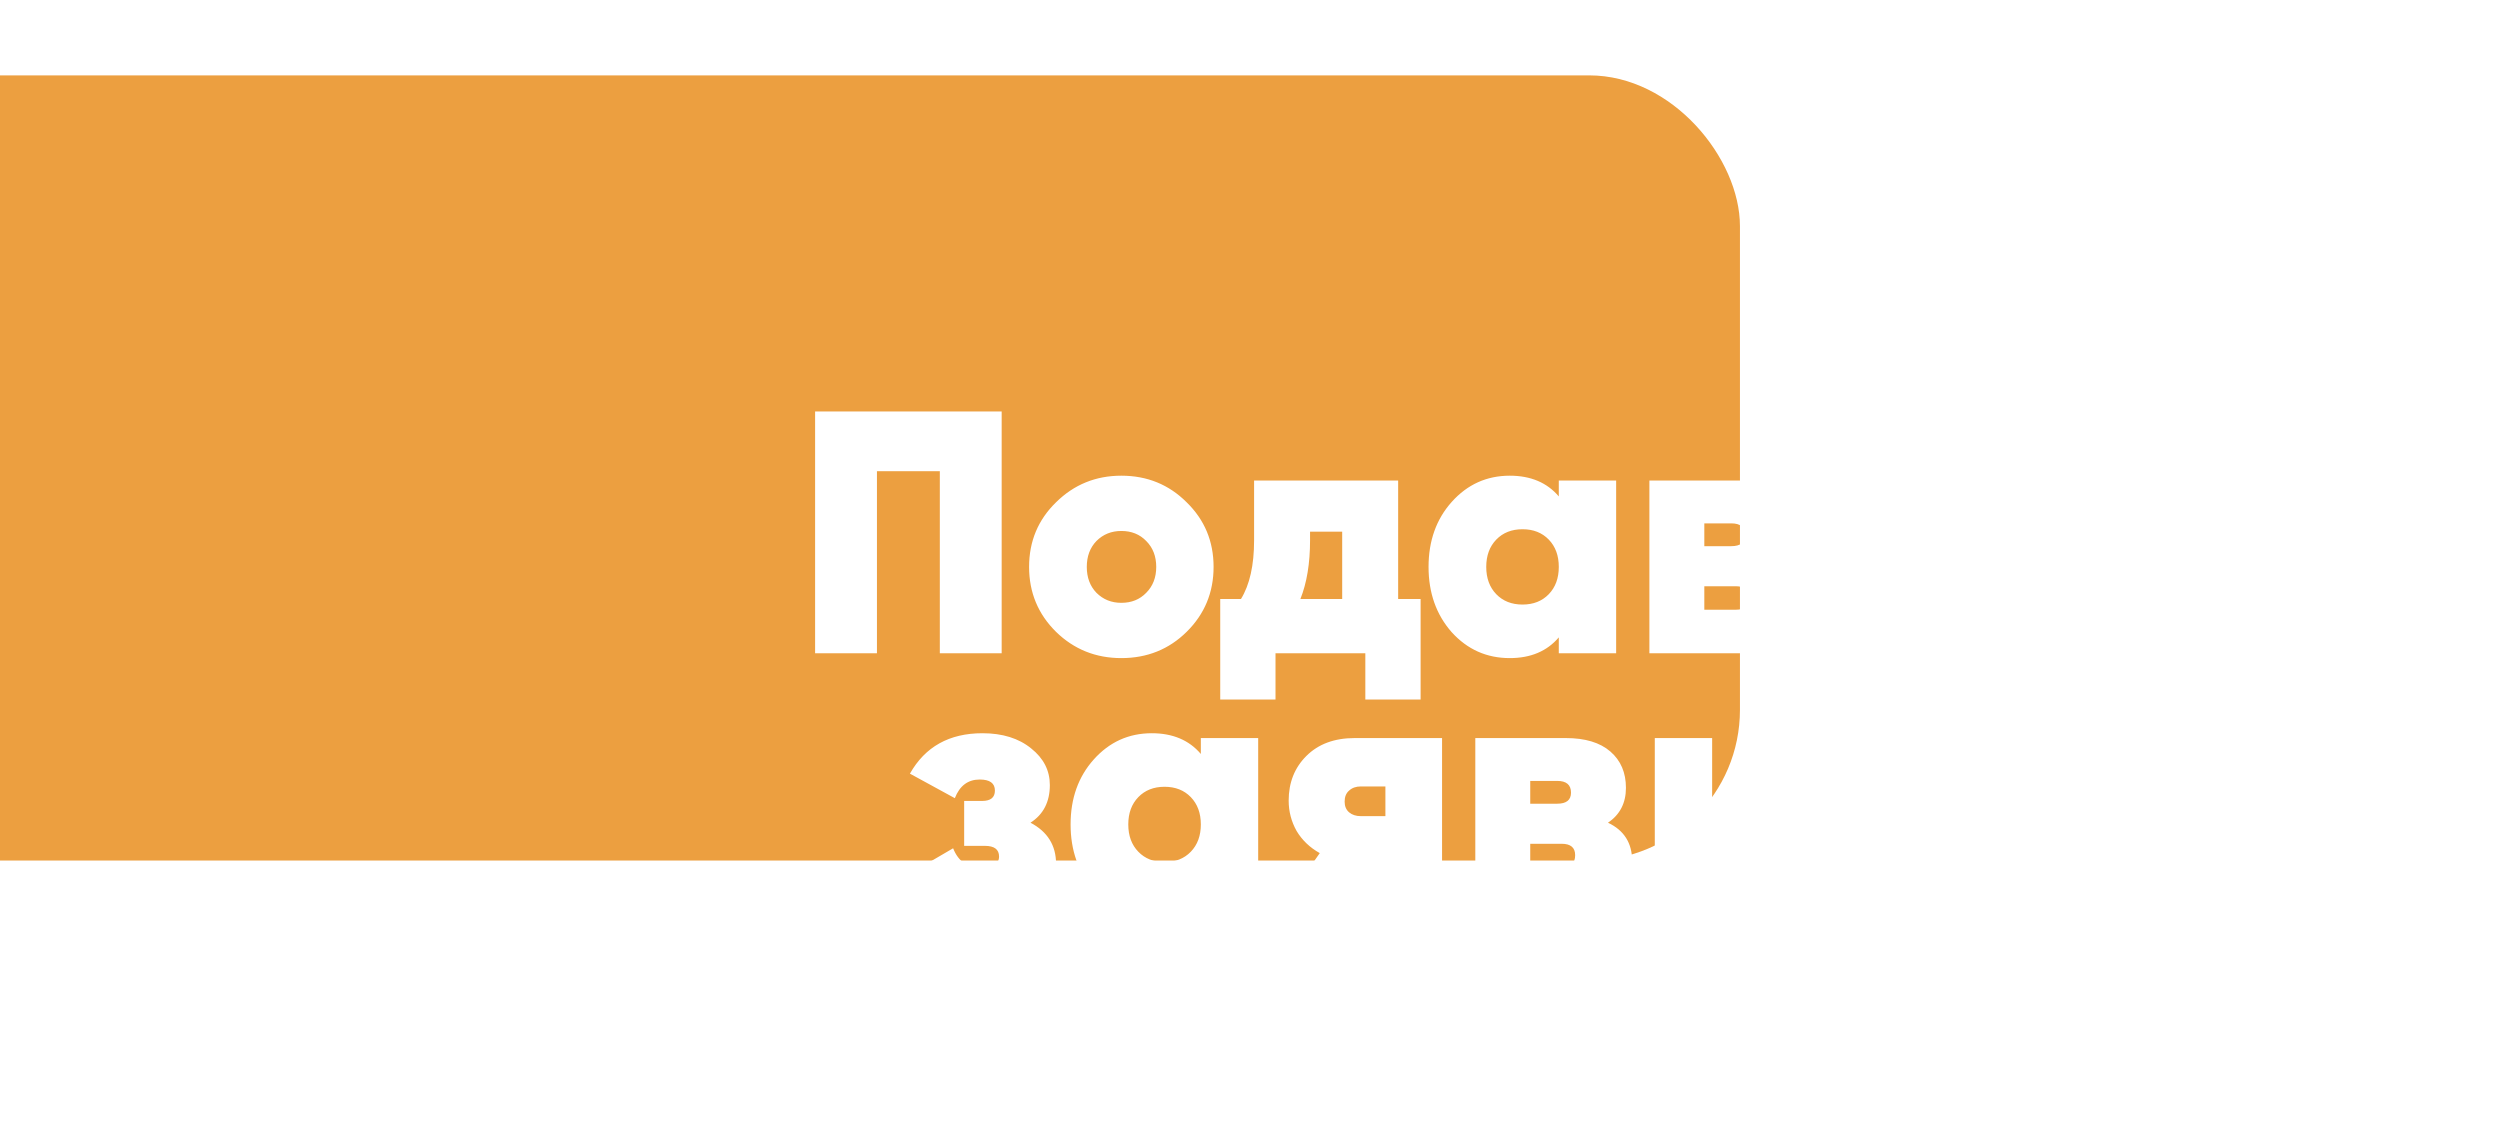 <?xml version="1.0" encoding="UTF-8"?> <svg xmlns="http://www.w3.org/2000/svg" width="398" height="180" viewBox="0 0 398 180" fill="none"><g filter="url(#filter0_dddd_45_84)"><rect x="88" y="42" width="305" height="125" rx="24" fill="#EC9F40"></rect></g><path d="M159.465 65.5V104H149.62V75.015H139.61V104H129.765V65.5H159.465ZM178.517 104.77C174.447 104.77 170.982 103.377 168.122 100.59C165.262 97.767 163.832 94.32 163.832 90.25C163.832 86.18 165.262 82.752 168.122 79.965C170.982 77.142 174.447 75.73 178.517 75.73C182.623 75.73 186.088 77.142 188.912 79.965C191.772 82.752 193.202 86.18 193.202 90.25C193.202 94.32 191.772 97.767 188.912 100.59C186.088 103.377 182.623 104.77 178.517 104.77ZM178.517 95.97C180.13 95.97 181.45 95.438 182.477 94.375C183.54 93.312 184.072 91.937 184.072 90.25C184.072 88.563 183.54 87.188 182.477 86.125C181.45 85.062 180.13 84.53 178.517 84.53C176.94 84.53 175.62 85.062 174.557 86.125C173.53 87.188 173.017 88.563 173.017 90.25C173.017 91.937 173.53 93.312 174.557 94.375C175.62 95.438 176.94 95.97 178.517 95.97ZM222.586 95.365H226.161V111.37H217.361V104H203.061V111.37H194.261V95.365H197.561C198.955 93.092 199.651 89.975 199.651 86.015V76.5H222.586V95.365ZM207.021 95.365H213.676V84.64H208.561V86.015C208.561 89.682 208.048 92.798 207.021 95.365ZM248.16 76.5H257.29V104H248.16V101.47C246.29 103.67 243.687 104.77 240.35 104.77C236.684 104.77 233.604 103.395 231.11 100.645C228.654 97.858 227.425 94.393 227.425 90.25C227.425 86.107 228.654 82.66 231.11 79.91C233.604 77.123 236.684 75.73 240.35 75.73C243.687 75.73 246.29 76.83 248.16 79.03V76.5ZM238.205 94.595C239.269 95.695 240.662 96.245 242.385 96.245C244.109 96.245 245.502 95.695 246.565 94.595C247.629 93.495 248.16 92.047 248.16 90.25C248.16 88.453 247.629 87.005 246.565 85.905C245.502 84.805 244.109 84.255 242.385 84.255C240.662 84.255 239.269 84.805 238.205 85.905C237.142 87.005 236.61 88.453 236.61 90.25C236.61 92.047 237.142 93.495 238.205 94.595ZM283.703 89.975C286.27 91.185 287.553 93.22 287.553 96.08C287.553 98.5 286.728 100.425 285.078 101.855C283.428 103.285 281.045 104 277.928 104H262.583V76.5H276.993C280.073 76.5 282.438 77.215 284.088 78.645C285.738 80.075 286.563 82 286.563 84.42C286.563 86.84 285.61 88.692 283.703 89.975ZM275.618 83.32H271.328V86.95H275.618C277.085 86.95 277.818 86.363 277.818 85.19C277.818 83.943 277.085 83.32 275.618 83.32ZM276.333 97.07C277.763 97.07 278.478 96.428 278.478 95.145C278.478 93.935 277.763 93.33 276.333 93.33H271.328V97.07H276.333ZM310.573 76.5H319.703V104H310.573V101.47C308.703 103.67 306.099 104.77 302.763 104.77C299.096 104.77 296.016 103.395 293.523 100.645C291.066 97.858 289.838 94.393 289.838 90.25C289.838 86.107 291.066 82.66 293.523 79.91C296.016 77.123 299.096 75.73 302.763 75.73C306.099 75.73 308.703 76.83 310.573 79.03V76.5ZM300.618 94.595C301.681 95.695 303.074 96.245 304.798 96.245C306.521 96.245 307.914 95.695 308.978 94.595C310.041 93.495 310.573 92.047 310.573 90.25C310.573 88.453 310.041 87.005 308.978 85.905C307.914 84.805 306.521 84.255 304.798 84.255C303.074 84.255 301.681 84.805 300.618 85.905C299.554 87.005 299.023 88.453 299.023 90.25C299.023 92.047 299.554 93.495 300.618 94.595ZM329.395 73.53V65.83H347.16V73.53H329.395ZM344.575 76.5H351.615V104H342.705V91.13L332.035 104H324.995V76.5H333.905V89.37L344.575 76.5ZM164.055 130.975C166.768 132.405 168.125 134.587 168.125 137.52C168.125 139.94 167.08 141.938 164.99 143.515C162.9 145.055 160.077 145.825 156.52 145.825C150.763 145.825 146.785 143.625 144.585 139.225L151.735 135.045C152.578 137.172 154.118 138.235 156.355 138.235C157.125 138.235 157.767 138.07 158.28 137.74C158.793 137.41 159.05 136.952 159.05 136.365C159.05 135.228 158.298 134.66 156.795 134.66H153.495V127.51H156.355C157.712 127.51 158.39 126.96 158.39 125.86C158.39 124.687 157.583 124.1 155.97 124.1C154.1 124.1 152.78 125.09 152.01 127.07L144.86 123.165C147.28 118.875 151.13 116.73 156.41 116.73C159.6 116.73 162.185 117.537 164.165 119.15C166.145 120.727 167.135 122.67 167.135 124.98C167.135 127.657 166.108 129.655 164.055 130.975ZM191.173 117.5H200.303V145H191.173V142.47C189.303 144.67 186.7 145.77 183.363 145.77C179.696 145.77 176.616 144.395 174.123 141.645C171.666 138.858 170.438 135.393 170.438 131.25C170.438 127.107 171.666 123.66 174.123 120.91C176.616 118.123 179.696 116.73 183.363 116.73C186.7 116.73 189.303 117.83 191.173 120.03V117.5ZM181.218 135.595C182.281 136.695 183.675 137.245 185.398 137.245C187.121 137.245 188.515 136.695 189.578 135.595C190.641 134.495 191.173 133.047 191.173 131.25C191.173 129.453 190.641 128.005 189.578 126.905C188.515 125.805 187.121 125.255 185.398 125.255C183.675 125.255 182.281 125.805 181.218 126.905C180.155 128.005 179.623 129.453 179.623 131.25C179.623 133.047 180.155 134.495 181.218 135.595ZM229.576 117.5V145H220.556V137.19H219.291L214.066 145H203.671L210.106 135.815C208.529 134.935 207.301 133.762 206.421 132.295C205.578 130.792 205.156 129.178 205.156 127.455C205.156 124.595 206.091 122.23 207.961 120.36C209.868 118.453 212.434 117.5 215.661 117.5H229.576ZM216.651 125.2C215.881 125.2 215.258 125.42 214.781 125.86C214.304 126.263 214.066 126.85 214.066 127.62C214.066 128.353 214.304 128.922 214.781 129.325C215.258 129.728 215.881 129.93 216.651 129.93H220.556V125.2H216.651ZM255.989 130.975C258.555 132.185 259.839 134.22 259.839 137.08C259.839 139.5 259.014 141.425 257.364 142.855C255.714 144.285 253.33 145 250.214 145H234.869V117.5H249.279C252.359 117.5 254.724 118.215 256.374 119.645C258.024 121.075 258.849 123 258.849 125.42C258.849 127.84 257.895 129.692 255.989 130.975ZM247.904 124.32H243.614V127.95H247.904C249.37 127.95 250.104 127.363 250.104 126.19C250.104 124.943 249.37 124.32 247.904 124.32ZM248.619 138.07C250.049 138.07 250.764 137.428 250.764 136.145C250.764 134.935 250.049 134.33 248.619 134.33H243.614V138.07H248.619ZM290.613 145H280.383L272.573 133.285V145H263.443V117.5H272.573V128.995L279.668 117.5H290.228L280.988 131.25L290.613 145ZM310.687 117.5H320.807L311.512 144.175C308.652 152.462 303.079 156.403 294.792 156V147.42C296.699 147.42 298.147 147.218 299.137 146.815C300.127 146.412 300.916 145.66 301.502 144.56L290.612 117.5H300.677L306.342 133.45L310.687 117.5ZM325.088 130.975L323.273 117.5V106.5H334.493V117.5L332.678 130.975H325.088ZM332.898 144.12C331.798 145.22 330.46 145.77 328.883 145.77C327.306 145.77 325.95 145.22 324.813 144.12C323.713 143.02 323.163 141.663 323.163 140.05C323.163 138.473 323.713 137.135 324.813 136.035C325.95 134.898 327.306 134.33 328.883 134.33C330.46 134.33 331.798 134.898 332.898 136.035C334.035 137.135 334.603 138.473 334.603 140.05C334.603 141.663 334.035 143.02 332.898 144.12Z" fill="white"></path><defs><filter id="filter0_dddd_45_84" x="0" y="0" width="398" height="180" filterUnits="userSpaceOnUse" color-interpolation-filters="sRGB"><feFlood flood-opacity="0" result="BackgroundImageFix"></feFlood><feColorMatrix in="SourceAlpha" type="matrix" values="0 0 0 0 0 0 0 0 0 0 0 0 0 0 0 0 0 0 127 0" result="hardAlpha"></feColorMatrix><feOffset dx="-4" dy="-1"></feOffset><feGaussianBlur stdDeviation="4.5"></feGaussianBlur><feColorMatrix type="matrix" values="0 0 0 0 0.22 0 0 0 0 0.22 0 0 0 0 0.22 0 0 0 0.11 0"></feColorMatrix><feBlend mode="normal" in2="BackgroundImageFix" result="effect1_dropShadow_45_84"></feBlend><feColorMatrix in="SourceAlpha" type="matrix" values="0 0 0 0 0 0 0 0 0 0 0 0 0 0 0 0 0 0 127 0" result="hardAlpha"></feColorMatrix><feOffset dx="-15" dy="-4"></feOffset><feGaussianBlur stdDeviation="8"></feGaussianBlur><feColorMatrix type="matrix" values="0 0 0 0 0.22 0 0 0 0 0.22 0 0 0 0 0.22 0 0 0 0.09 0"></feColorMatrix><feBlend mode="normal" in2="effect1_dropShadow_45_84" result="effect2_dropShadow_45_84"></feBlend><feColorMatrix in="SourceAlpha" type="matrix" values="0 0 0 0 0 0 0 0 0 0 0 0 0 0 0 0 0 0 127 0" result="hardAlpha"></feColorMatrix><feOffset dx="-35" dy="-9"></feOffset><feGaussianBlur stdDeviation="11"></feGaussianBlur><feColorMatrix type="matrix" values="0 0 0 0 0.22 0 0 0 0 0.22 0 0 0 0 0.22 0 0 0 0.05 0"></feColorMatrix><feBlend mode="normal" in2="effect2_dropShadow_45_84" result="effect3_dropShadow_45_84"></feBlend><feColorMatrix in="SourceAlpha" type="matrix" values="0 0 0 0 0 0 0 0 0 0 0 0 0 0 0 0 0 0 127 0" result="hardAlpha"></feColorMatrix><feOffset dx="-62" dy="-16"></feOffset><feGaussianBlur stdDeviation="13"></feGaussianBlur><feColorMatrix type="matrix" values="0 0 0 0 0.22 0 0 0 0 0.22 0 0 0 0 0.22 0 0 0 0.02 0"></feColorMatrix><feBlend mode="normal" in2="effect3_dropShadow_45_84" result="effect4_dropShadow_45_84"></feBlend><feBlend mode="normal" in="SourceGraphic" in2="effect4_dropShadow_45_84" result="shape"></feBlend></filter></defs></svg> 